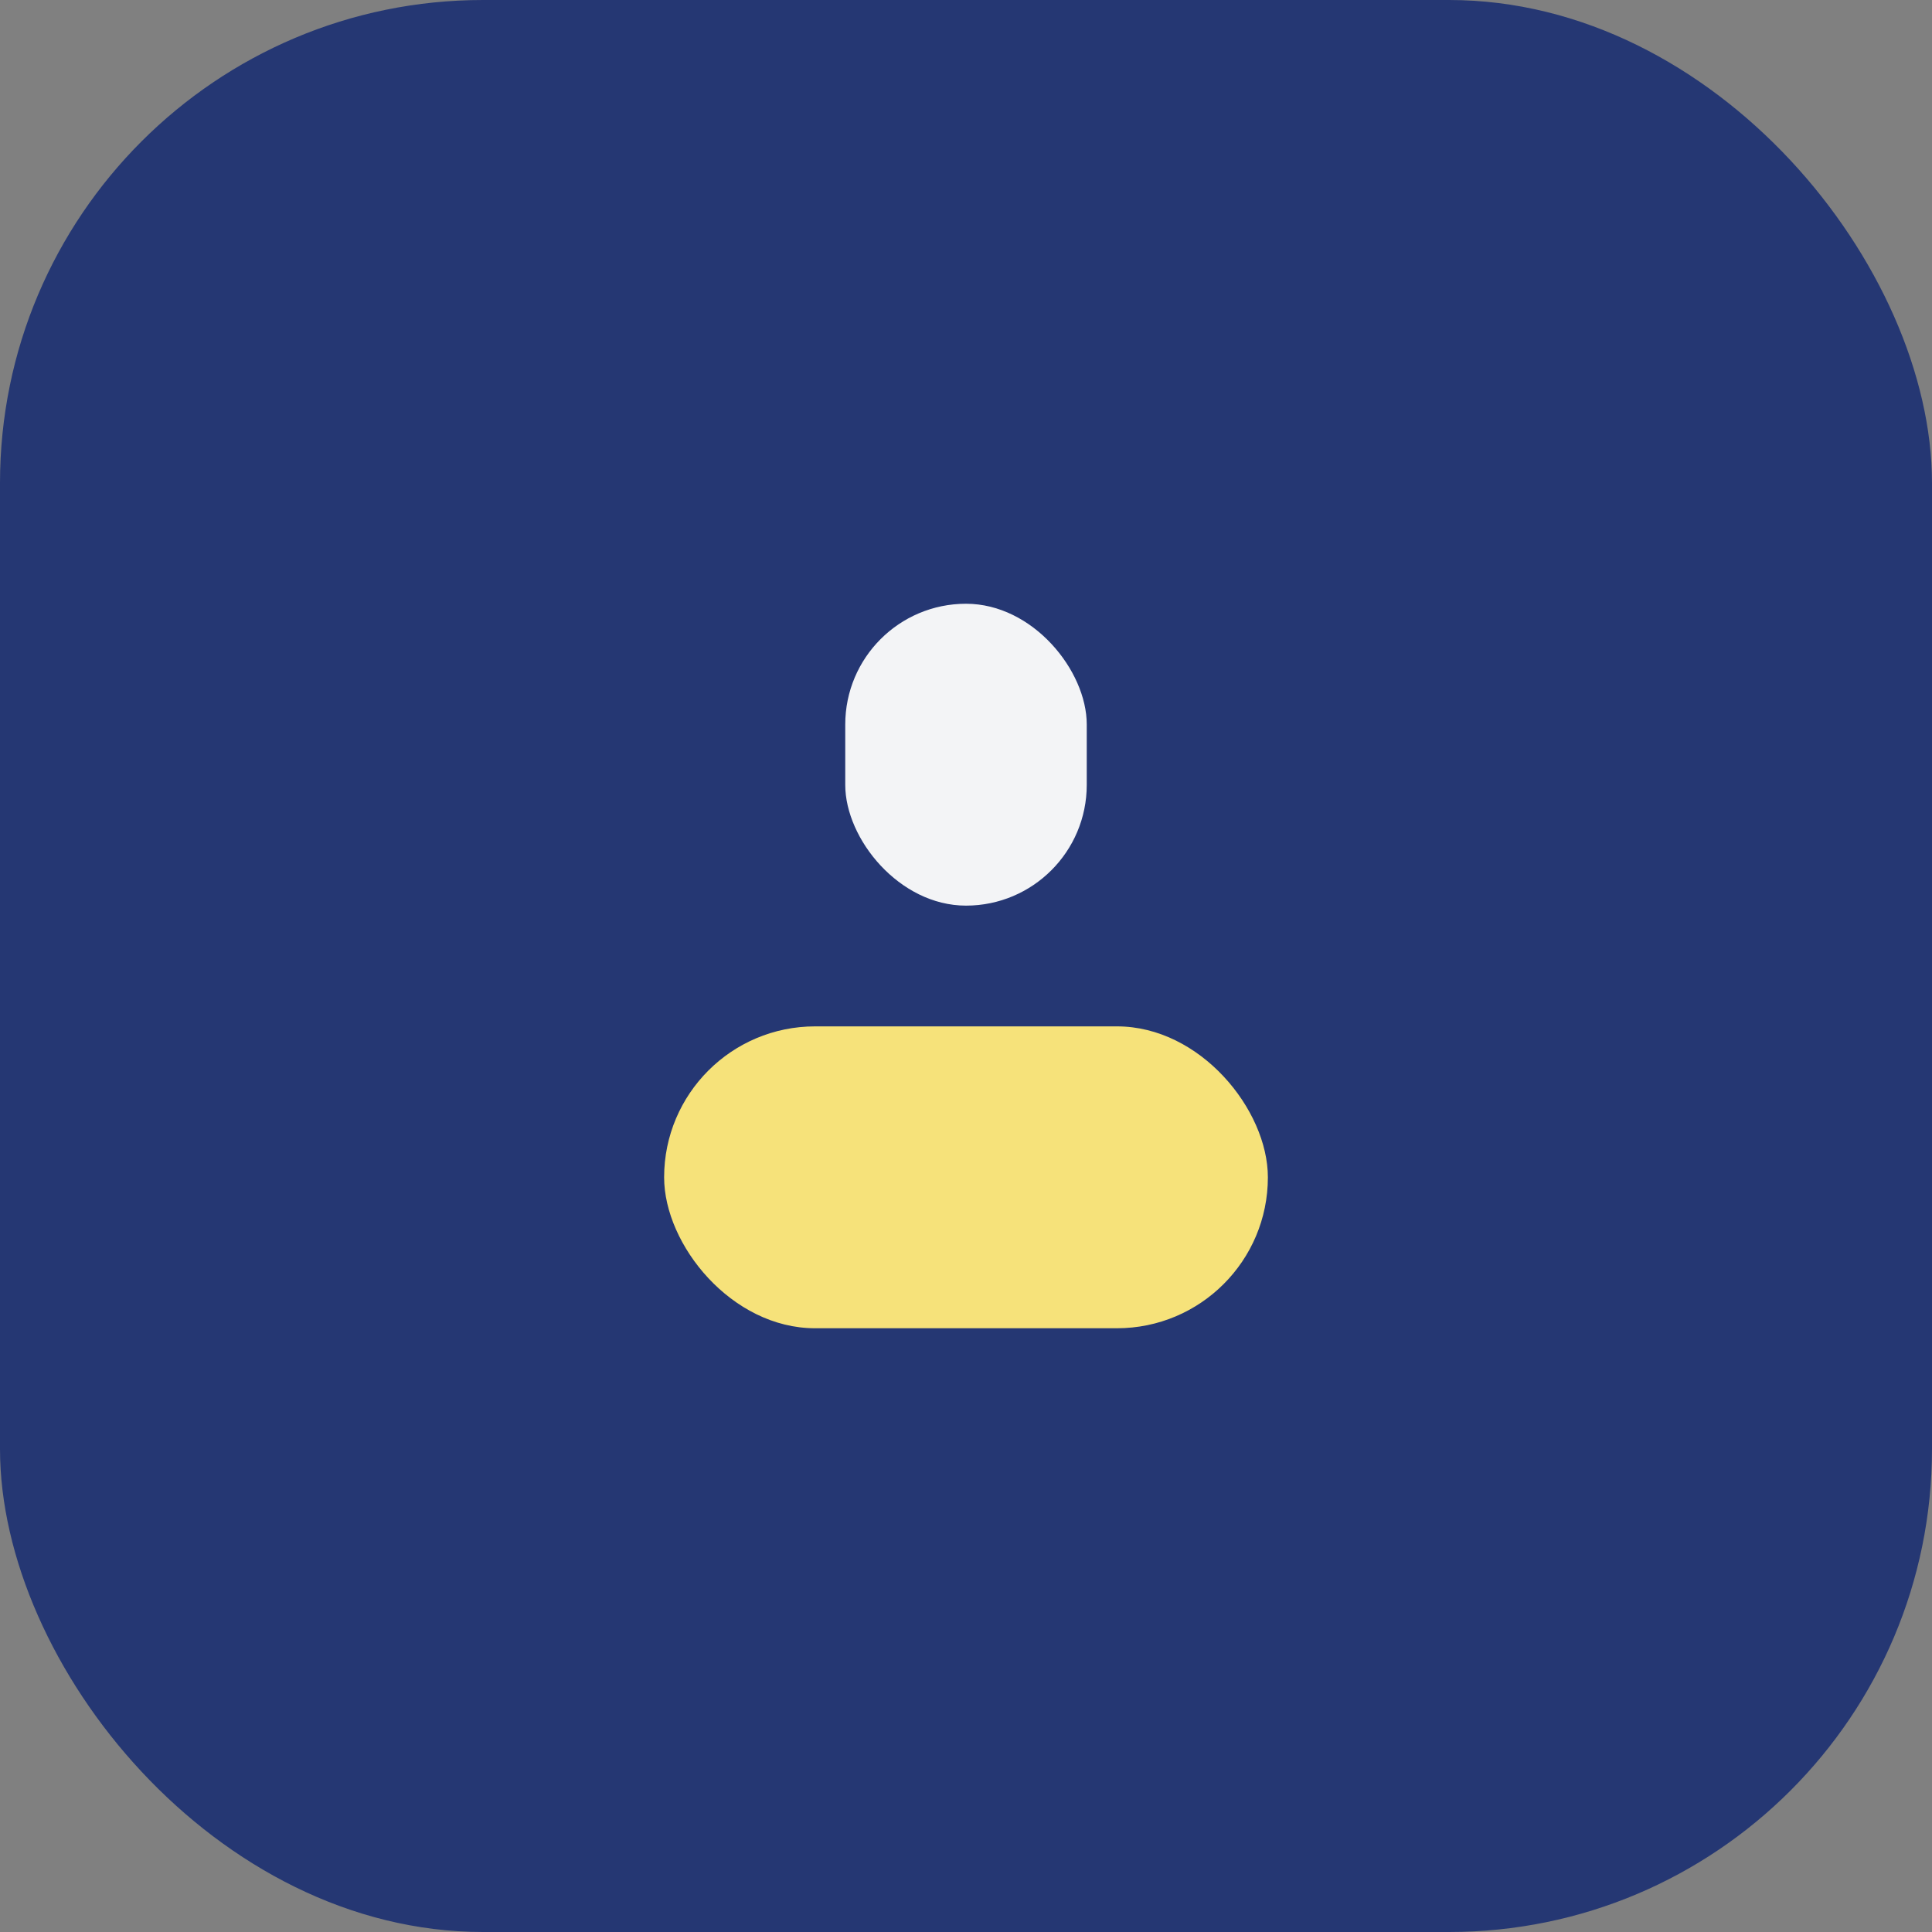 <?xml version="1.0" encoding="UTF-8"?>
<svg xmlns="http://www.w3.org/2000/svg" width="32" height="32" viewBox="0 0 32 32"><rect x="0" y="0" width="32" height="32" fill="#808080" stroke="none"/><rect fill="#253773" width="32" height="32" rx="8"/><rect x="11" y="17" width="10" height="5" rx="2.5" fill="#F6E27A"/><rect x="14" y="10" width="4" height="5" rx="2" fill="#F3F4F6"/></svg>